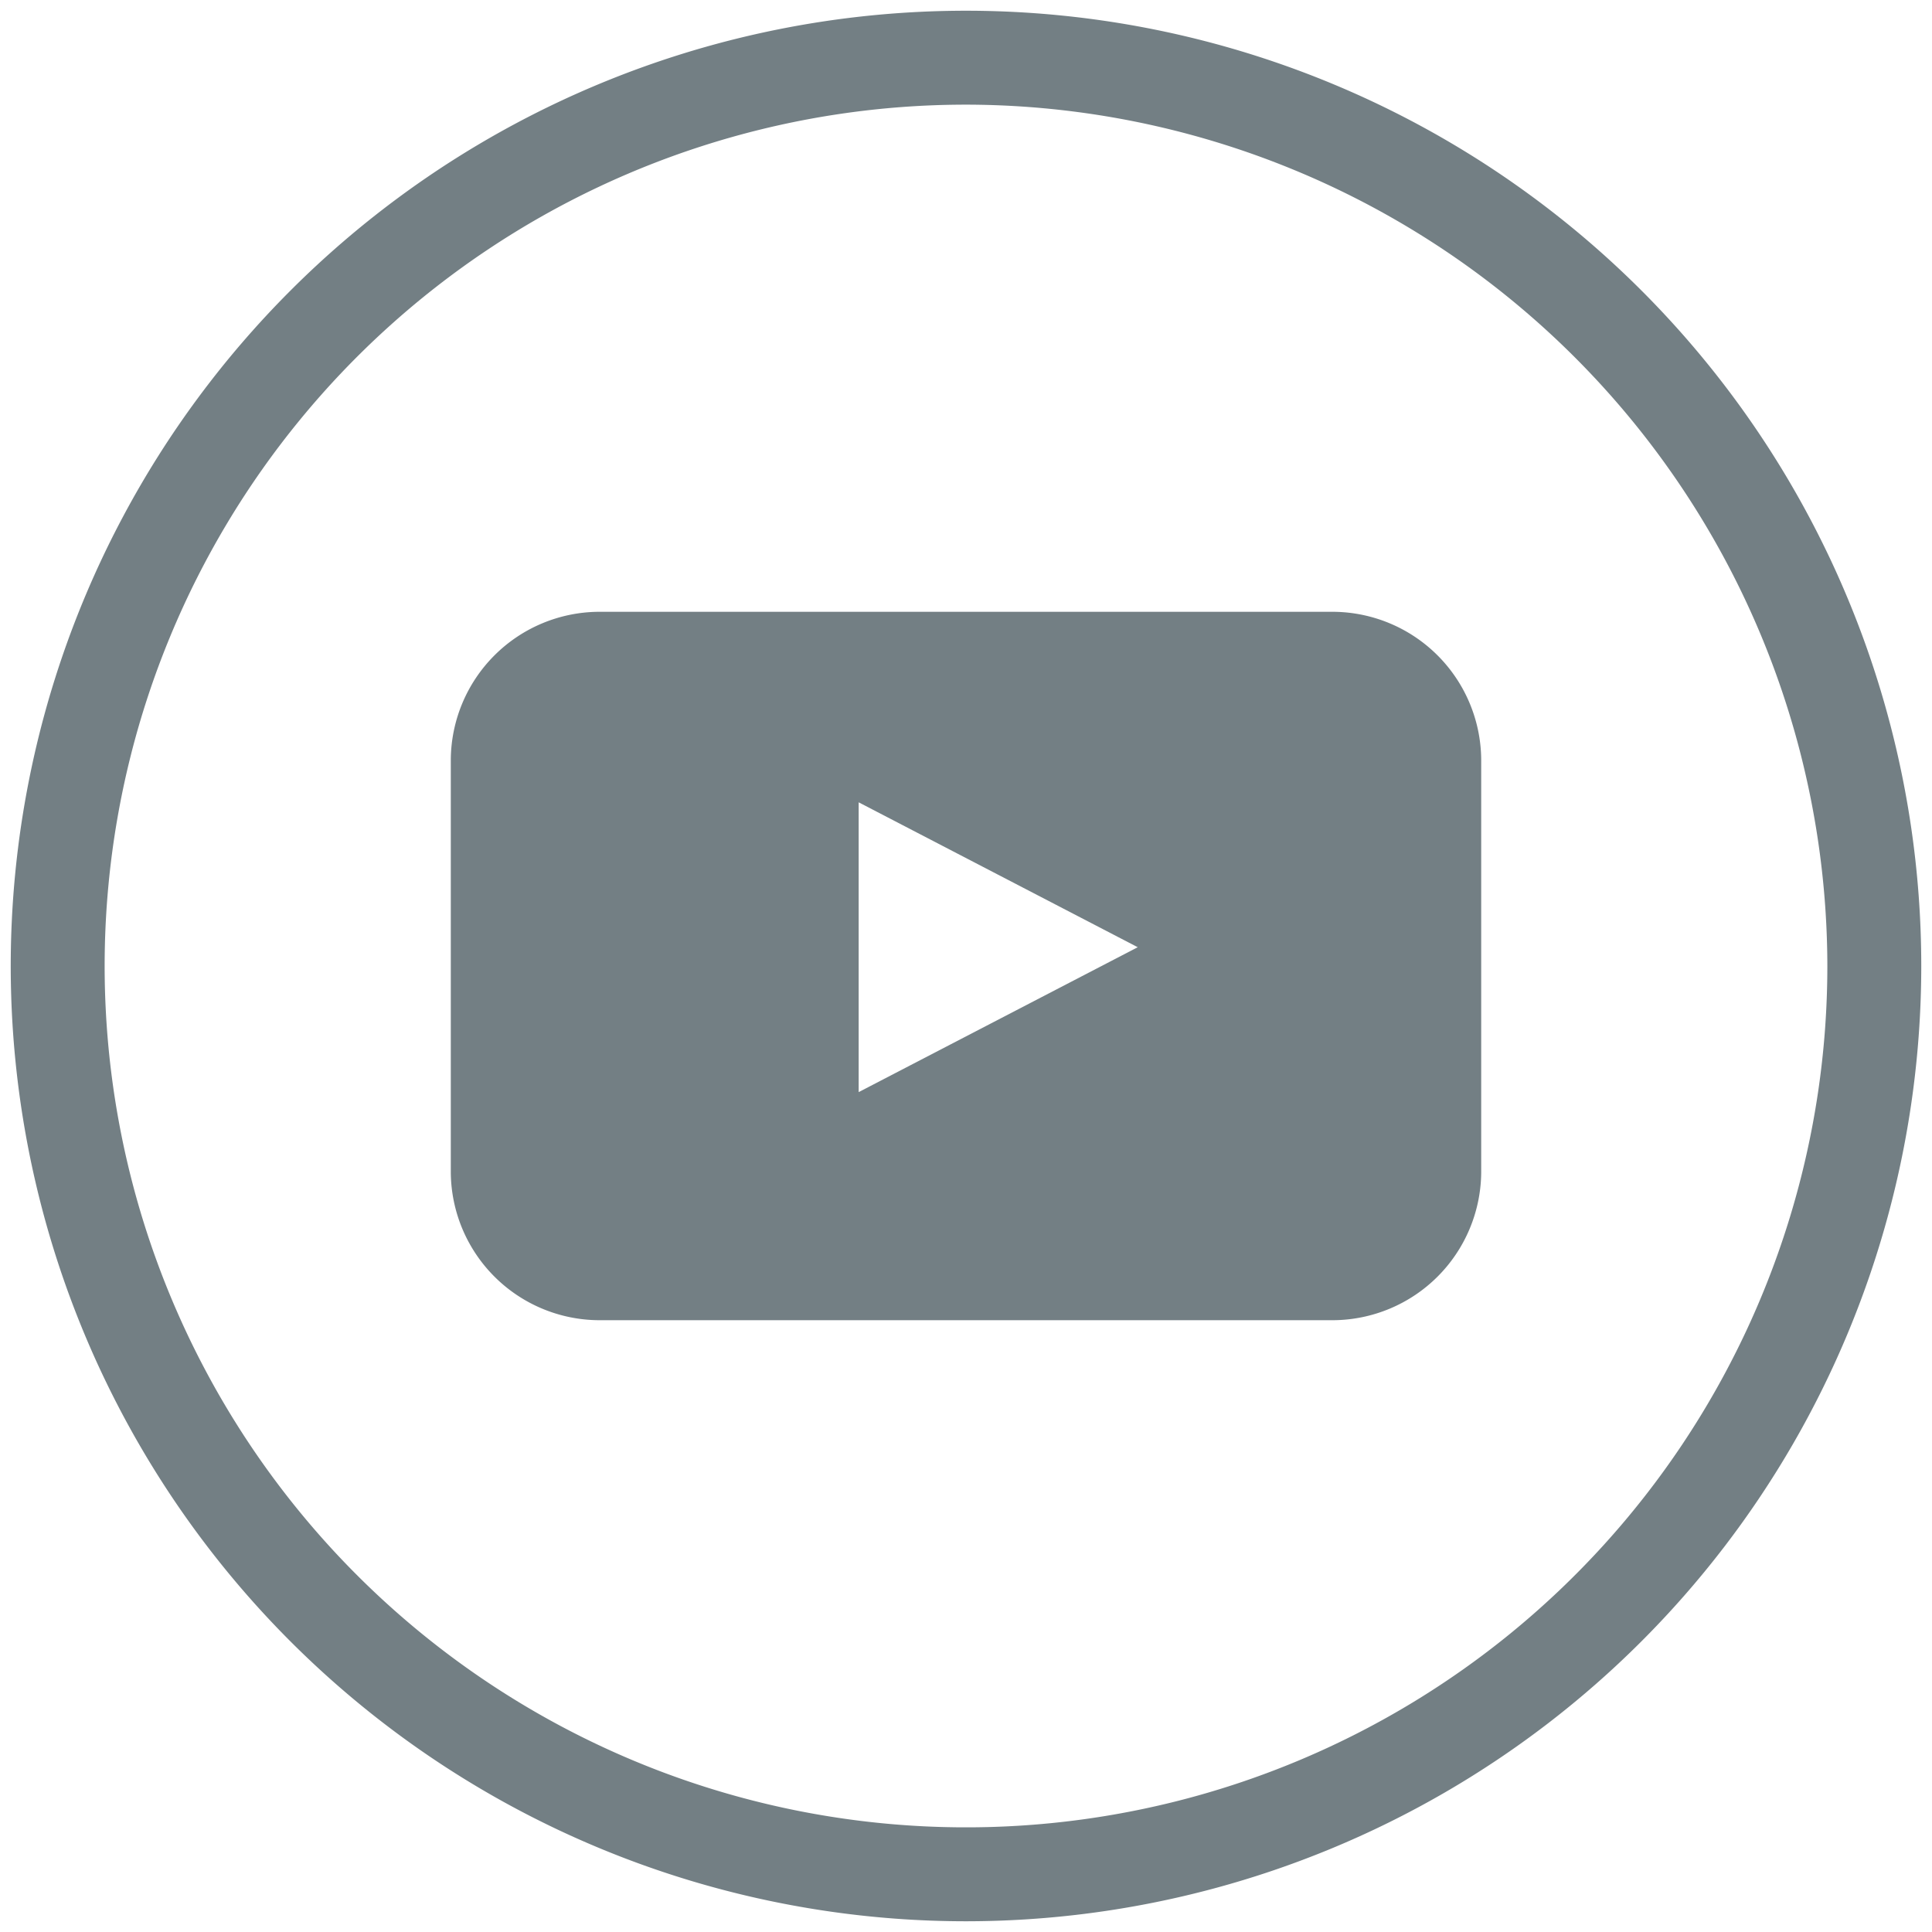 <svg id="Layer_1" data-name="Layer 1" xmlns="http://www.w3.org/2000/svg" viewBox="0 0 72 72"><defs><style>.cls-1{fill:#737f84;}</style></defs><g id="YouTube"><path id="youtube-2" data-name="youtube" class="cls-1" d="M55.2,43.7a5.55,5.55,0,0,1-5.5,5.5H22.3a5.55,5.55,0,0,1-5.5-5.5V28.3a5.55,5.55,0,0,1,5.5-5.5H49.7a5.55,5.55,0,0,1,5.5,5.5ZM32,40.7l10.4-5.4L32,29.9Z"/></g><path class="cls-1" d="M36,71.6A35.6,35.6,0,1,1,71.6,36,35.61,35.61,0,0,1,36,71.6ZM36,3.9A32.1,32.1,0,1,0,68.1,36,32.14,32.14,0,0,0,36,3.9Z"/></svg>